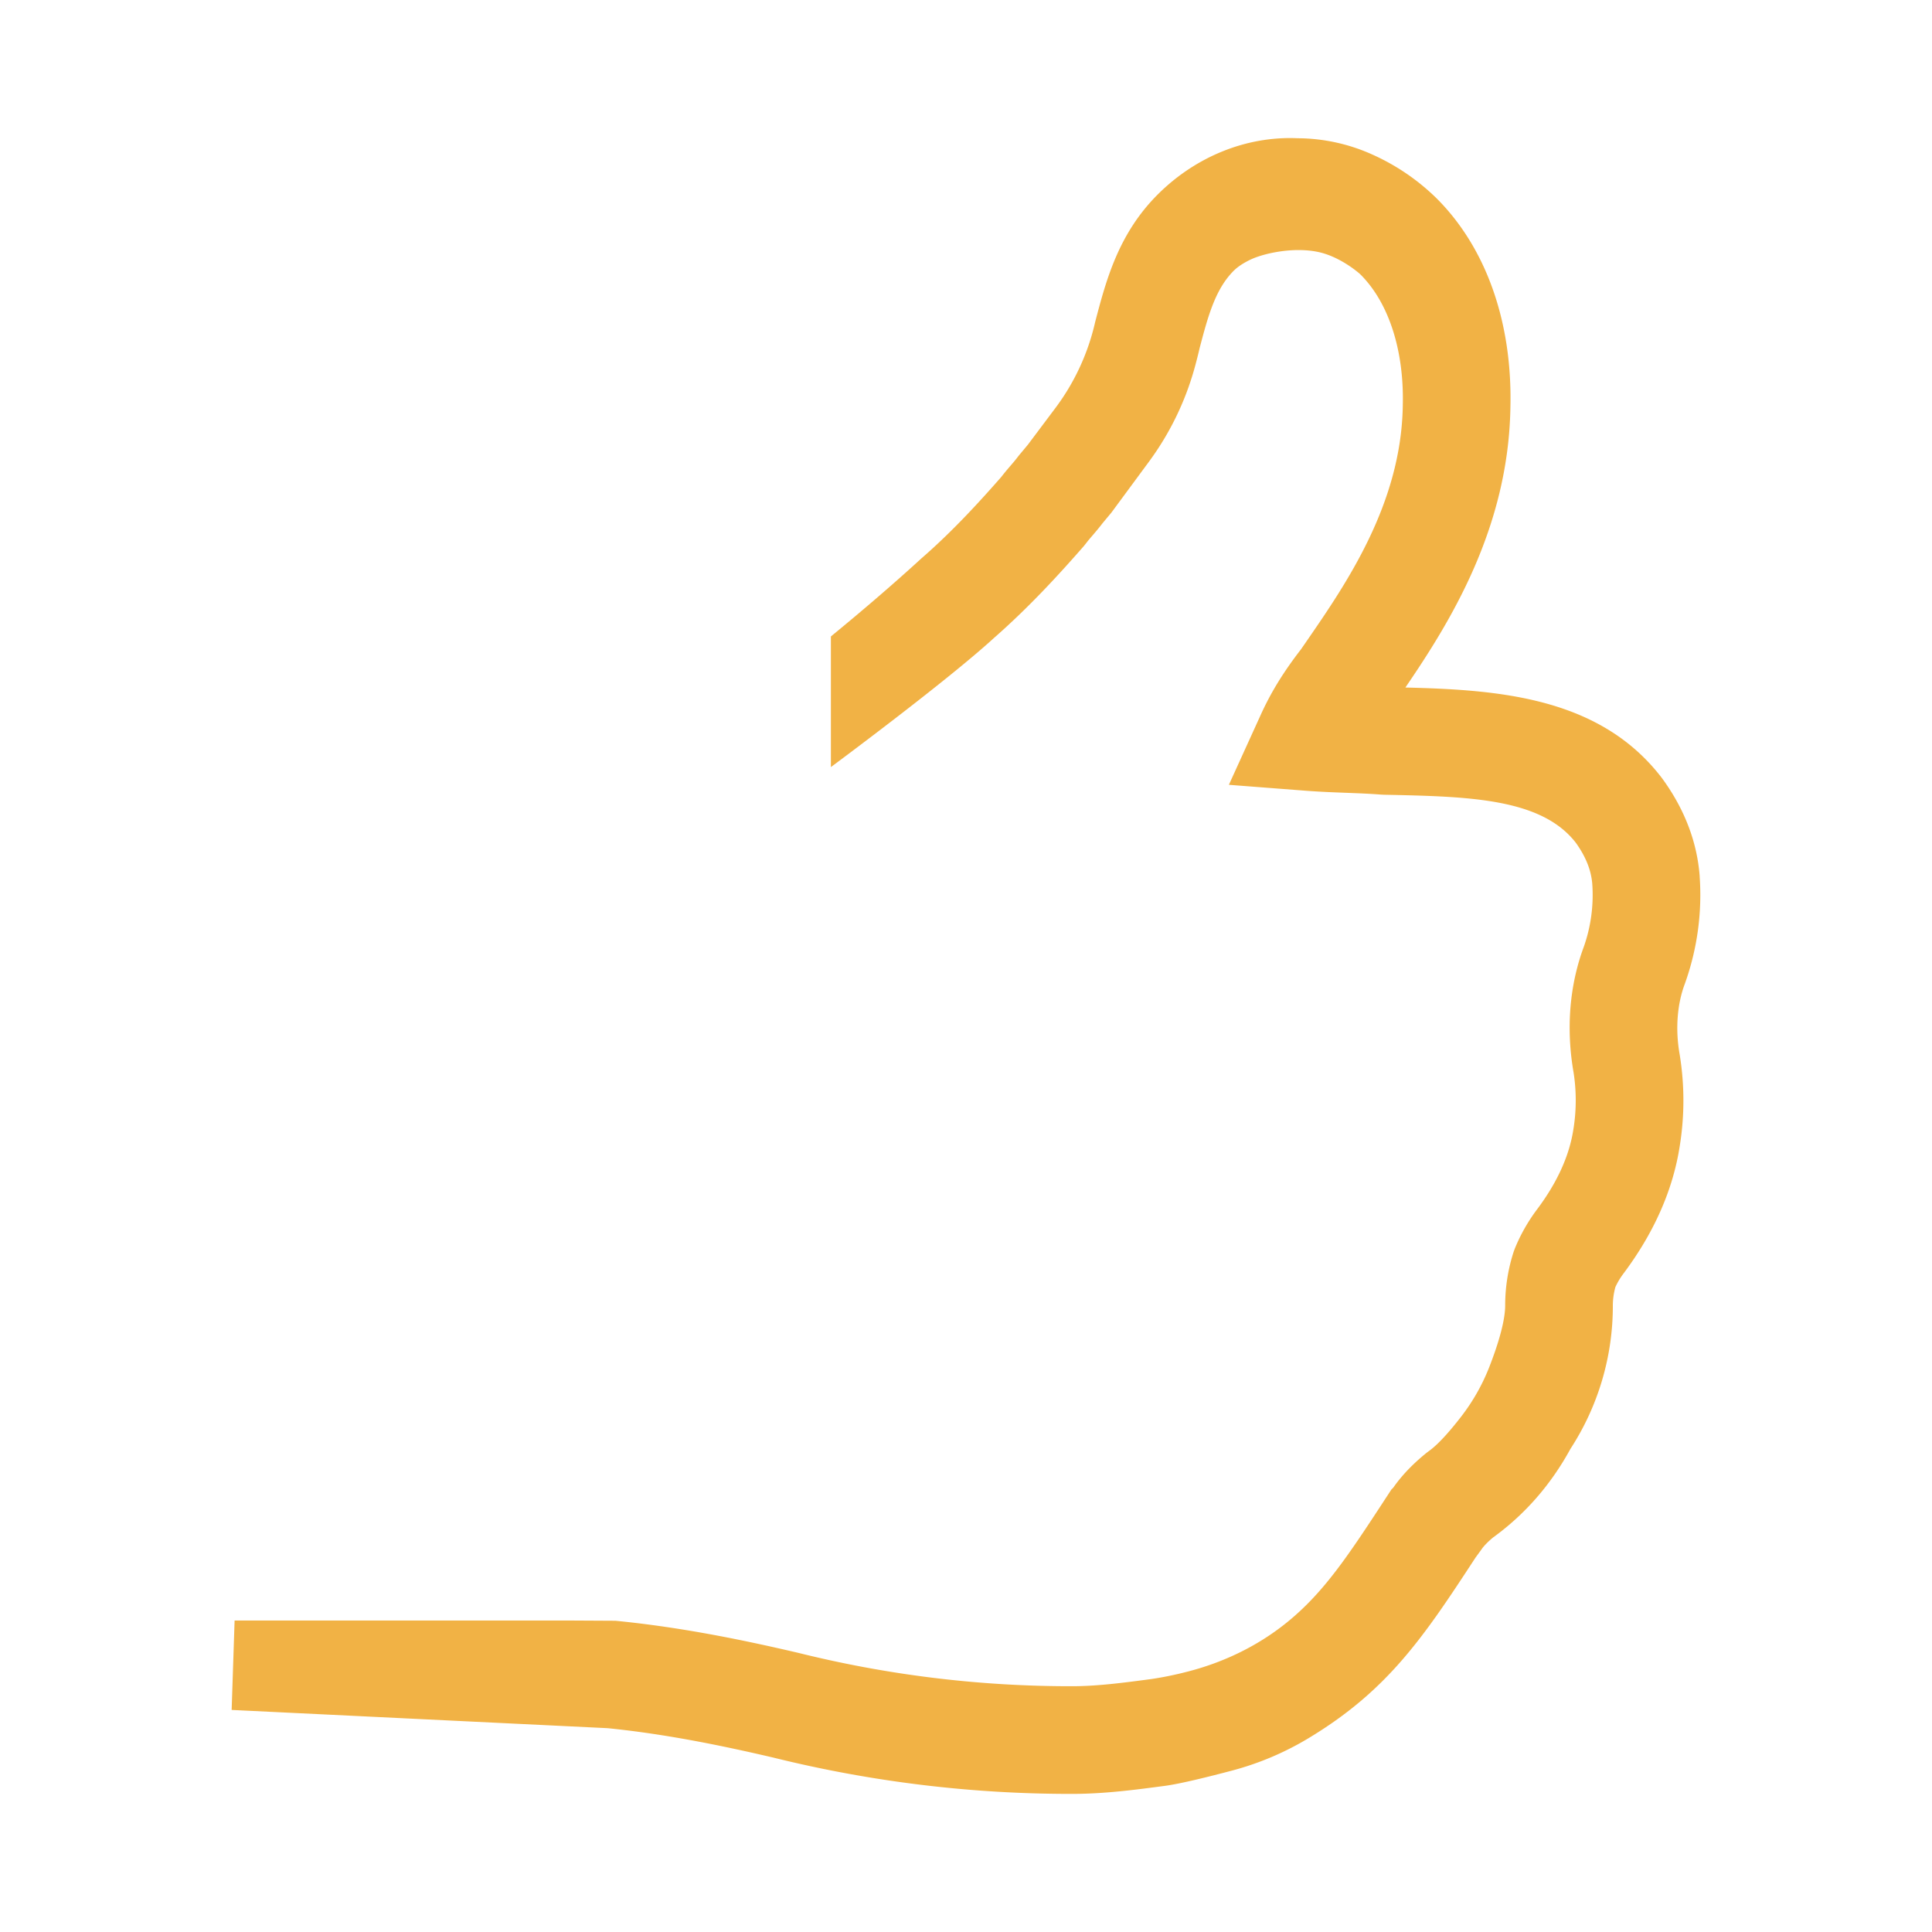 <svg id="Camada_1" data-name="Camada 1" xmlns="http://www.w3.org/2000/svg" viewBox="0 0 2000 2000"><defs><style>.cls-1{fill:#f1b245;}</style></defs><path class="cls-1" d="M239.8,1770.12,628.9,1789c63.58,6.35,125,19.58,171.7,30.47a1278.72,1278.72,0,0,0,309.19,37.56c33.69,0,66.06-4.31,97.38-8.49l.51-.08c15.68-2.24,44.32-9.37,67.37-15.47a304.31,304.31,0,0,0,78.82-33.19c82.67-49.65,119.5-104.59,173.5-187.25l6.31-8.66c1.22-2,5.38-6.88,12-12.35,33-23.89,59.89-54.73,80.07-91.73a271.22,271.22,0,0,0,43.86-148.65,71.68,71.68,0,0,1,2.64-18.81,75.74,75.74,0,0,1,8.21-13.76c31.91-42.53,51.57-87.18,58.49-132.77a295.41,295.41,0,0,0,0-93.2l-.19-1.2c-4.54-25.73-2.64-51.57,5.3-72.8l.3-.81a272.34,272.34,0,0,0,15.13-110.48l0-.55c-2.73-35.33-15.67-69.15-38.5-100.54l-.79-1.07c-64-83.6-168.87-91.11-265.35-93.45,46.18-67.66,106.62-164.75,108.71-289.66,2.19-88.33-24.93-165.25-76.29-216.63a227.29,227.29,0,0,0-66.81-45.53,189.78,189.78,0,0,0-77.21-16.79c-52.73-2.36-105.42,18.86-144.87,58.31-40.68,40.69-53.34,88.8-64.51,131.27l-.4,1.63c-.06.25-.11.48-.15.71a235,235,0,0,1-41,87.65l-28.25,37.65-9.09,10.9-1.76,2.24c-1.9,2.55-4.16,5.15-6.73,8.18-3,3.47-6.33,7.37-9.9,12C1014,519.4,986.79,549.26,955.05,577l-1,.85c-30.69,28.14-64.41,56.84-93.92,81V794.08s119.29-88.29,168.77-133.61c37-32.45,67.67-66.14,92.79-94.83l2.62-3.25c1.92-2.57,4.16-5.17,6.75-8.17,3.09-3.63,6.59-7.72,10.33-12.62l9.16-11,38.52-52.22a297.57,297.57,0,0,0,47.71-98q2.68-9.73,5.1-20.14c8.59-32.63,16.09-60.81,35.3-80,4.34-4.33,10.34-8.09,16.93-11.3,12.94-6.33,43.65-13.57,70-8.19,22.8,4.65,42.33,21.49,44.33,23.48,29.23,29.21,45.13,78.5,43.72,135.26l0,.51c-1.63,101.83-58.69,184.51-100.36,244.9l-4.94,7.16c-18.3,23.66-31.19,44.66-41.73,67.88l-33,72.49,79.39,6.12c14.08,1.08,27.84,1.62,41.16,2.13,12.82.49,24.93.95,36.88,1.88l3.12.15c87.25,1.81,162.63,3.39,198.55,49.64,10.33,14.38,15.94,28.35,17.08,42.69A161.61,161.61,0,0,1,1639.6,980c-14.86,39.87-18.53,84.83-10.66,130.13a187,187,0,0,1,0,57.86l-.15.89c-4.09,27.27-16.71,55.15-37.49,82.87a182.07,182.07,0,0,0-23.15,40.74l-1.14,3.08a180.38,180.38,0,0,0-8.85,55.62c0,17.75-8.59,43.74-16.27,63.47a207.94,207.94,0,0,1-29.49,52.06c-10.11,13.06-22.78,27.94-32.93,35.19l-2.43,1.83c-10.21,8.17-23.95,20.73-34.66,36.18l-2,2-3.15,4.83c-40.29,61.7-65.06,99.64-102.63,130.81-31.17,25.86-68.12,43.7-107.44,53.45a355.68,355.68,0,0,1-35,7.09c-28.88,3.86-56.17,7.47-82.39,7.47a1166.43,1166.43,0,0,1-282.58-34.34l-.86-.21c-50.73-11.84-118.12-26.32-189.34-33.22l-47.79-.26-346.34,0Z"/></svg>